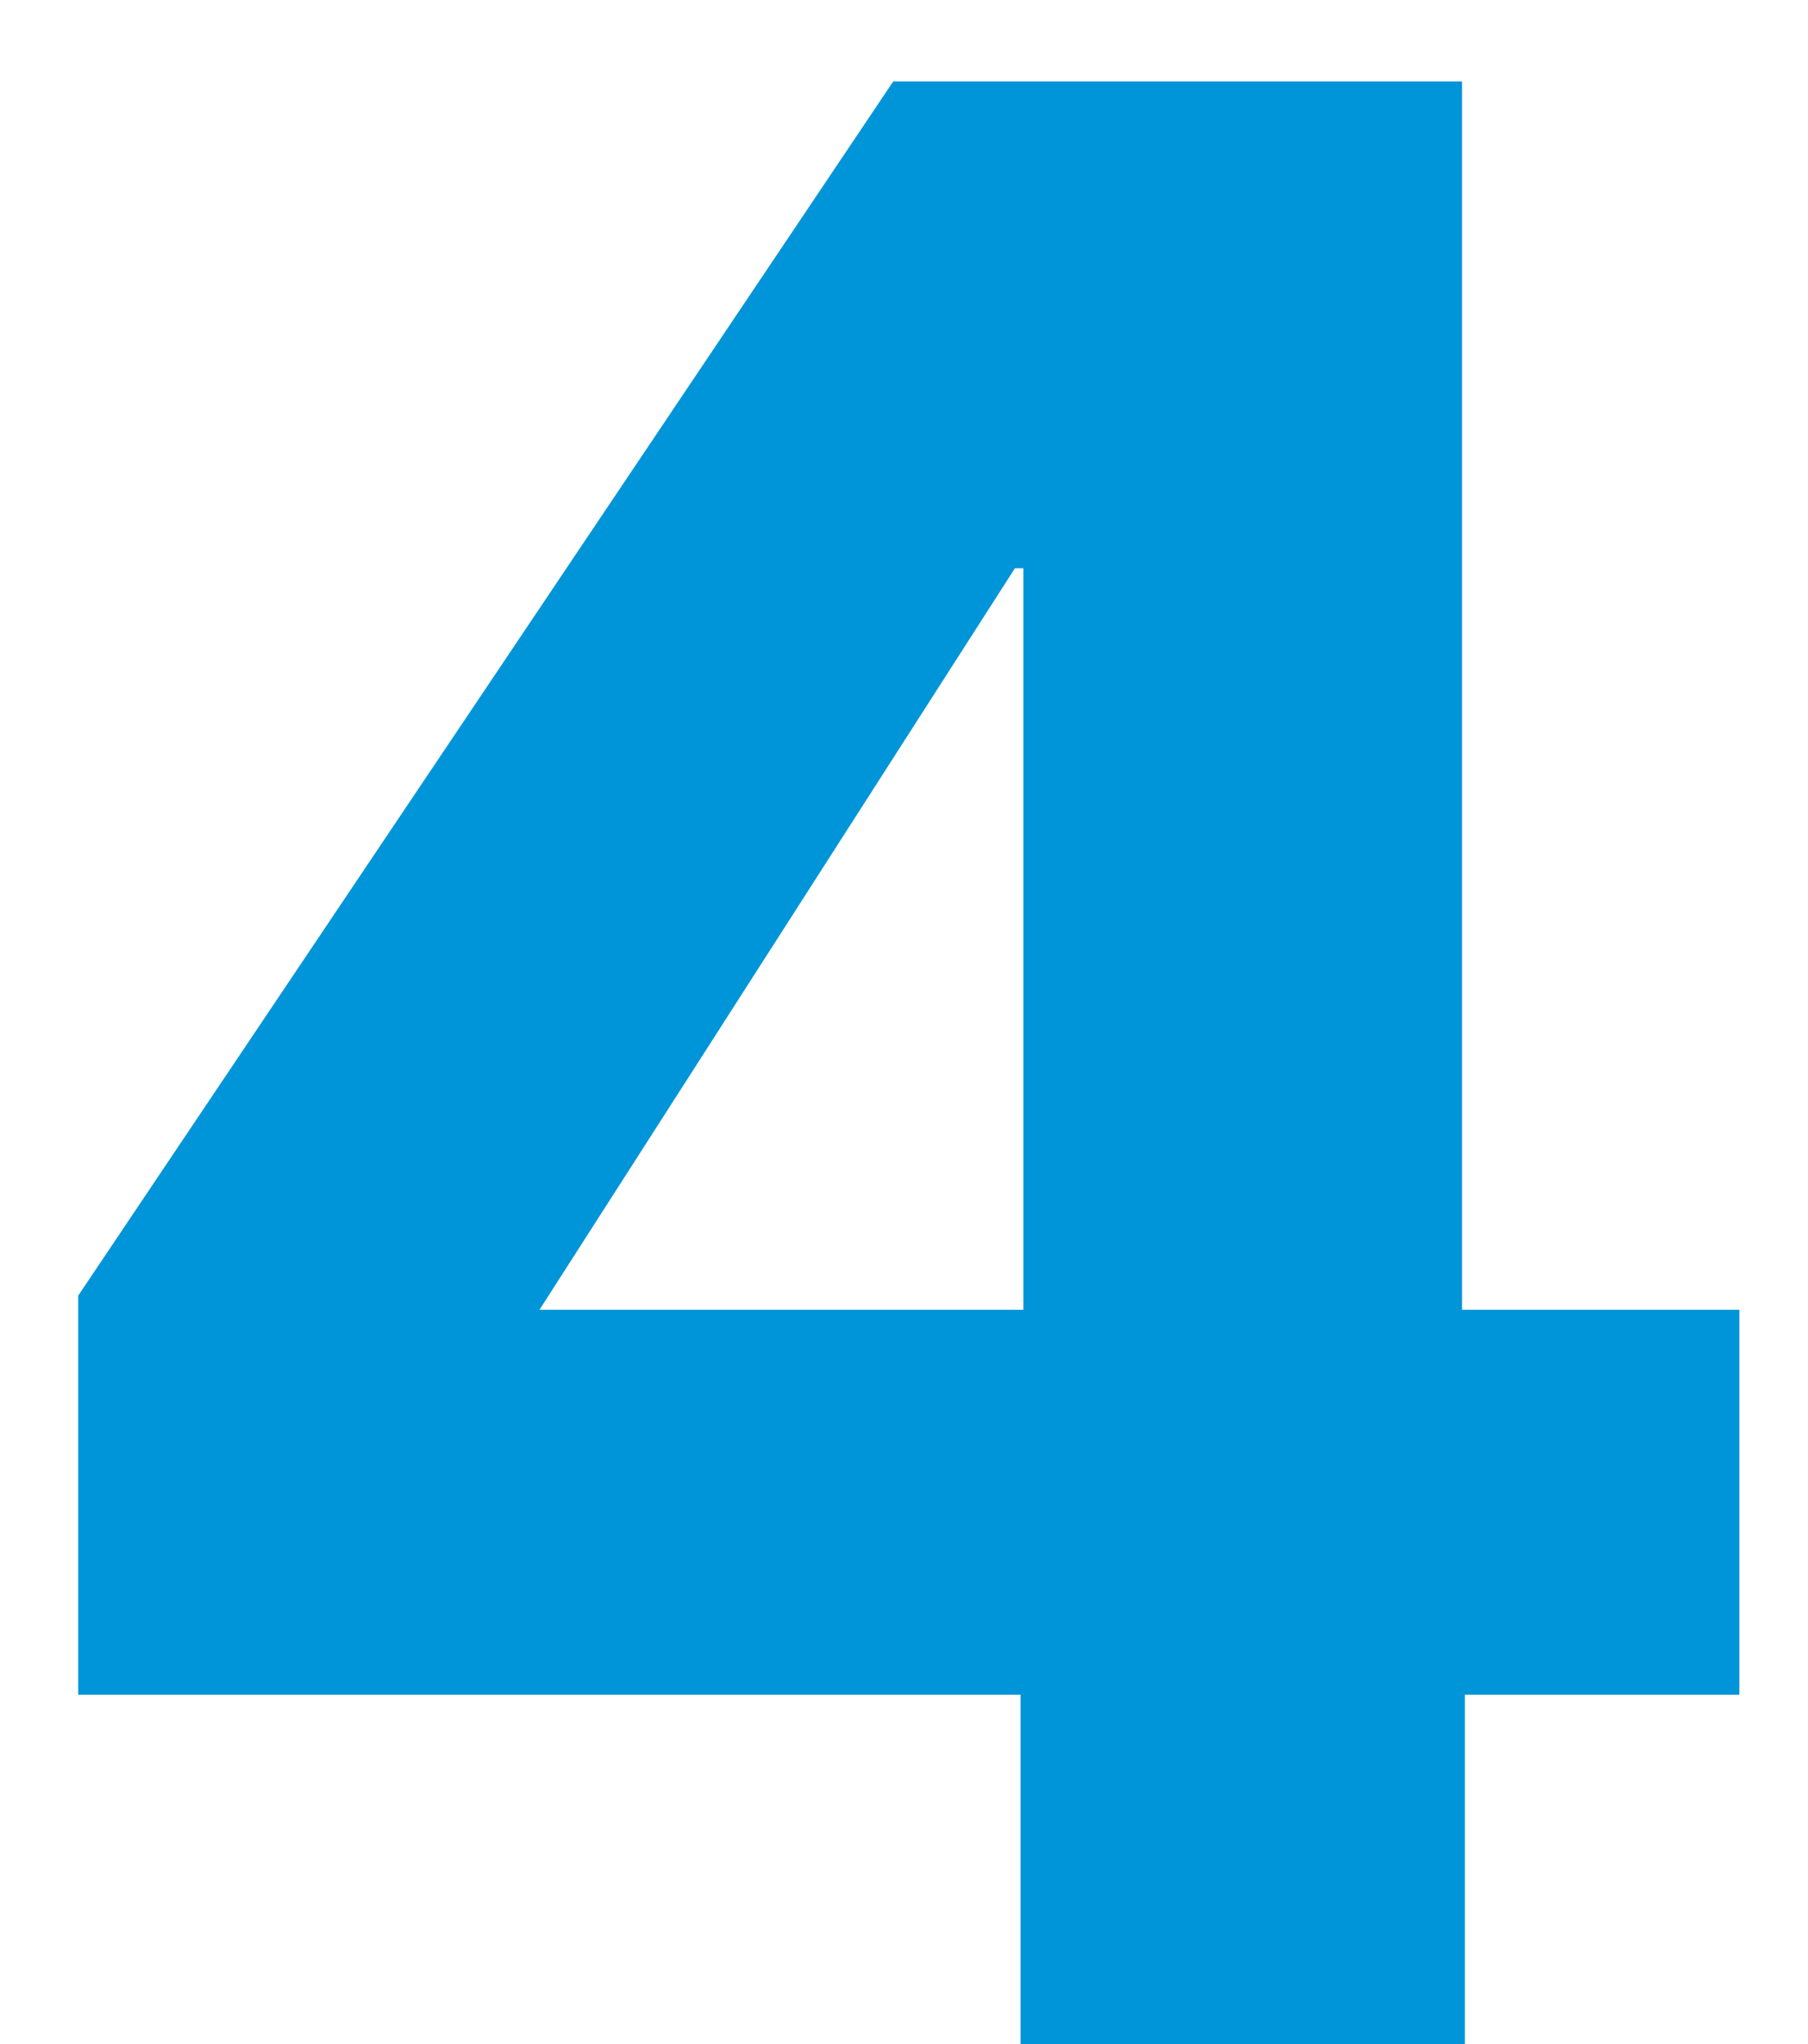 <?xml version="1.0" encoding="UTF-8"?> <svg xmlns="http://www.w3.org/2000/svg" width="23" height="26" viewBox="0 0 23 26" fill="none"> <g filter="url(#filter0_i_205_121)"> <path d="M22.127 20.556H18.635V25.524H12.983V20.556H0.995V15.48L11.363 0.036H18.599V15.66H22.127V20.556ZM13.019 15.66V6.228H12.911L6.863 15.66H13.019Z" fill="#0095D9"></path> </g> <defs> <filter id="filter0_i_205_121" x="0.995" y="0.036" width="21.132" height="26.488" filterUnits="userSpaceOnUse" color-interpolation-filters="sRGB"> <feFlood flood-opacity="0" result="BackgroundImageFix"></feFlood> <feBlend mode="normal" in="SourceGraphic" in2="BackgroundImageFix" result="shape"></feBlend> <feColorMatrix in="SourceAlpha" type="matrix" values="0 0 0 0 0 0 0 0 0 0 0 0 0 0 0 0 0 0 127 0" result="hardAlpha"></feColorMatrix> <feOffset dy="1"></feOffset> <feGaussianBlur stdDeviation="1"></feGaussianBlur> <feComposite in2="hardAlpha" operator="arithmetic" k2="-1" k3="1"></feComposite> <feColorMatrix type="matrix" values="0 0 0 0 0.351 0 0 0 0 0.397 0 0 0 0 0.442 0 0 0 0.42 0"></feColorMatrix> <feBlend mode="normal" in2="shape" result="effect1_innerShadow_205_121"></feBlend> </filter> </defs> </svg> 